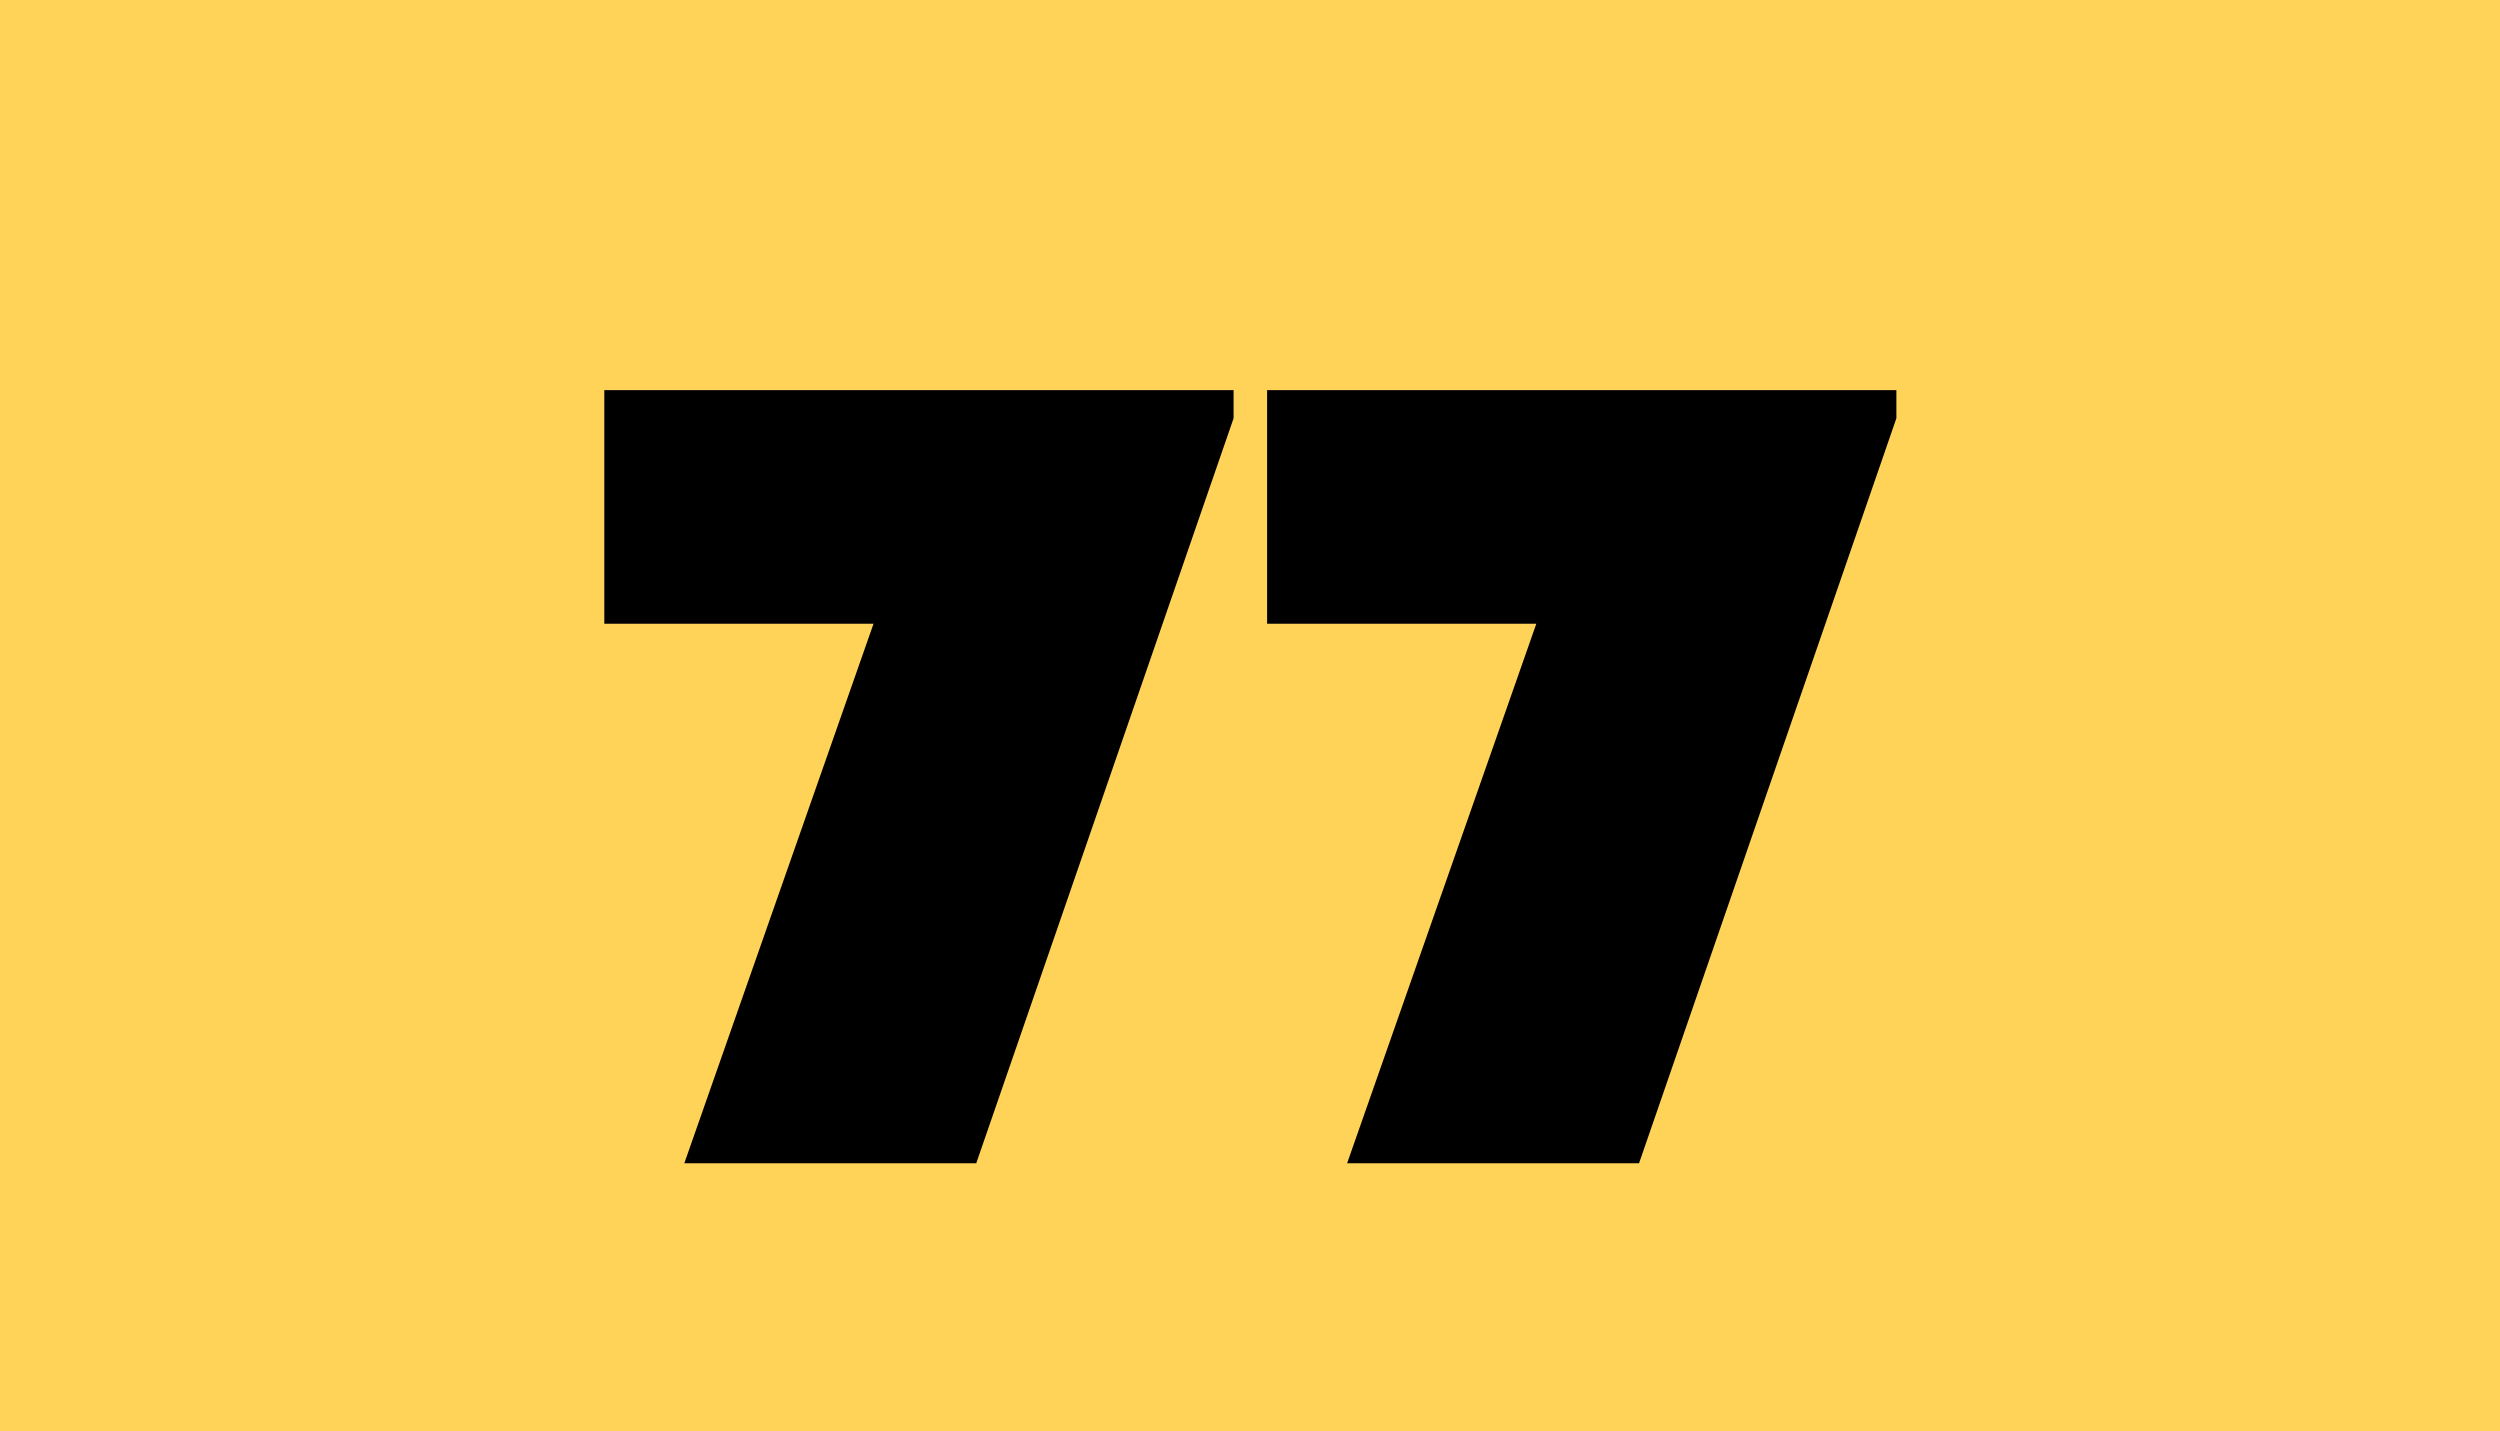 <?xml version="1.0" encoding="utf-8"?>
<!-- Generator: Adobe Illustrator 16.0.4, SVG Export Plug-In . SVG Version: 6.00 Build 0)  -->
<!DOCTYPE svg PUBLIC "-//W3C//DTD SVG 1.1//EN" "http://www.w3.org/Graphics/SVG/1.1/DTD/svg11.dtd">
<svg version="1.1" id="Layer_1" xmlns="http://www.w3.org/2000/svg" xmlns:xlink="http://www.w3.org/1999/xlink" x="0px" y="0px"
	 width="1600px" height="916px" viewBox="0 0 1600 916" enable-background="new 0 0 1600 916" xml:space="preserve">
<rect fill="#FFD358" width="1600" height="916"/>
<path d="M862.151,744.483h186.84l164.696-476.788v-17.992H810.943v149.473h172.308L862.151,744.483z M437.961,744.483h186.841
	l164.695-476.788v-17.992H386.754v149.473h172.308L437.961,744.483z"/>
</svg>
